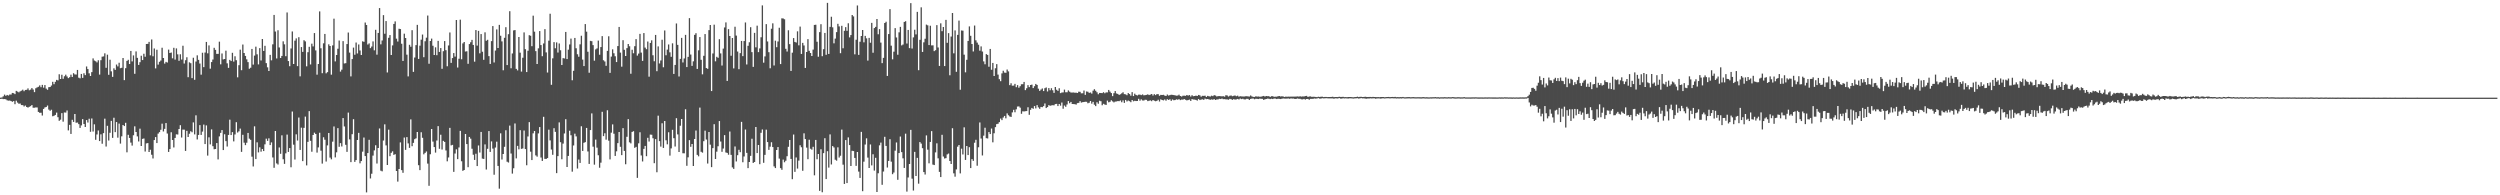 <?xml version="1.0" encoding="UTF-8"?>
<svg xmlns="http://www.w3.org/2000/svg" width="1920" height="150">
  <path d="M0 75.000h1v1.000H0zM1 74.836h1v1.000H1zM2 73.992h1v2.159H2zM3 72.661h1v3.443H3zM4 73.561h1v2.742H4zM5 72.898h1v4.147H5zM6 73.368h1v3.964H6zM7 72.604h1v4.623H7zM8 72.619h1v4.984H8zM9 71.365h1v6.825H9zM10 71.584h1v6.061H10zM11 72.281h1v7.737H11zM12 69.770h1v7.555H12zM13 70.375h1v8.400H13zM14 70.919h1v8.743H14zM15 70.141h1v9.374H15zM16 69.650h1v11.052H16zM17 68.842h1v11.905H17zM18 70.031h1v11.758H18zM19 69.088h1v11.955H19zM20 68.975h1v13.209H20zM21 67.867h1v14.769H21zM22 69.321h1v12.698H22zM23 68.821h1v12.738H23zM24 67.622h1v13.093H24zM25 68.778h1v13.978H25zM26 70.735h1v11.990H26zM27 67.777h1v14.707H27zM28 67.119h1v15.392H28zM29 66.675h1v19.306H29zM30 65.569h1v21.079H30zM31 66.991h1v19.598H31zM32 65.158h1v23.551H32zM33 67.349h1v16.329H33zM34 65.329h1v17.188H34zM35 68.041h1v14.122H35zM36 68.975h1v12.092H36zM37 66.961h1v17.211H37zM38 66.818h1v18.277H38zM39 65.679h1v18.577H39zM40 62.816h1v26.458H40zM41 64.648h1v24.281H41zM42 62.829h1v25.461H42zM43 61.321h1v25.156H43zM44 61.762h1v28.249H44zM45 57.045h1v35.708H45zM46 60.664h1v31.250H46zM47 57.387h1v29.517H47zM48 60.510h1v32.919H48zM49 58.584h1v27.810H49zM50 57.364h1v29.131H50zM51 58.733h1v26.112H51zM52 60.009h1v40.134H52zM53 59.306h1v36.613H53zM54 57.339h1v45.527H54zM55 59.098h1v32.895H55zM56 56.202h1v37.450H56zM57 57.129h1v30.417H57zM58 57.215h1v37.032H58zM59 53.712h1v40.387H59zM60 59.644h1v35.708H60zM61 60.150h1v38.084H61zM62 56.790h1v39.509H62zM63 59.802h1v31.685H63zM64 56.254h1v38.990H64zM65 57.686h1v39.863H65zM66 51.070h1v41.121H66zM67 53.055h1v41.035H67zM68 56.332h1v34.835H68zM69 58.383h1v42.861H69zM70 55.405h1v35.571H70zM71 44.862h1v56.153H71zM72 46.490h1v49.011H72zM73 47.032h1v60.357H73zM74 47.925h1v55.331H74zM75 46.287h1v53.894H75zM76 57.290h1v51.050H76zM77 46.210h1v56.937H77zM78 43.533h1v66.860H78zM79 43.301h1v58.929H79zM80 40.976h1v50.159H80zM81 52.060h1v60.458H81zM82 41.992h1v54.600H82zM83 57.454h1v50.462H83zM84 45.881h1v56.084H84zM85 54.792h1v38.011H85zM86 59.059h1v46.801H86zM87 52.486h1v37.929H87zM88 53.660h1v47.817H88zM89 49.575h1v44.172H89zM90 51.000h1v54.724H90zM91 48.202h1v46.744H91zM92 52.372h1v57.910H92zM93 52.090h1v52.609H93zM94 44.539h1v51.449H94zM95 61.539h1v35.272H95zM96 52.398h1v41.900H96zM97 46.819h1v70.162H97zM98 45.916h1v57.593H98zM99 49.128h1v56.796H99zM100 39.140h1v70.388H100zM101 47.178h1v64.648H101zM102 42.551h1v61.347H102zM103 56.688h1v40.313H103zM104 39.470h1v61.893H104zM105 44.454h1v60.310H105zM106 49.890h1v58.767H106zM107 47.761h1v51.072H107zM108 42.809h1v69.334H108zM109 46.150h1v60.478H109zM110 41.244h1v65.106H110zM111 43.554h1v72.803H111zM112 33.799h1v76.319H112zM113 33.691h1v76.168H113zM114 32.169h1v84.561H114zM115 42.480h1v72.529H115zM116 30.284h1v88.550H116zM117 43.236h1v78.478H117zM118 37.210h1v70.364H118zM119 52.518h1v52.760H119zM120 38.184h1v71.668H120zM121 49.595h1v53.007H121zM122 47.448h1v54.042H122zM123 46.501h1v53.169H123zM124 36.678h1v58.299H124zM125 44.568h1v56.386H125zM126 48.821h1v50.138H126zM127 47.524h1v46.975H127zM128 48.024h1v54.518H128zM129 38.096h1v78.592H129zM130 40.689h1v73.819H130zM131 40.345h1v61.213H131zM132 44.799h1v62.697H132zM133 36.687h1v76.572H133zM134 45.755h1v60.174H134zM135 37.145h1v66.037H135zM136 41.709h1v61.623H136zM137 46.672h1v52.402H137zM138 41.670h1v54.460H138zM139 45.729h1v59.872H139zM140 35.145h1v64.377H140zM141 48.815h1v50.770H141zM142 46.242h1v69.671H142zM143 43.991h1v56.506H143zM144 59.305h1v45.911H144zM145 47.880h1v54.828H145zM146 48.545h1v52.272H146zM147 60.030h1v41.563H147zM148 44.336h1v49.683H148zM149 61.305h1v41.901H149zM150 47.284h1v41.294H150zM151 42.520h1v64.567H151zM152 45.988h1v57.626H152zM153 48.787h1v47.299H153zM154 57.351h1v46.293H154zM155 40.507h1v60.573H155zM156 51.566h1v44.136H156zM157 40.351h1v70.314H157zM158 32.207h1v64.091H158zM159 40.964h1v78.552H159zM160 34.885h1v70.585H160zM161 52.748h1v58.150H161zM162 47.669h1v51.719H162zM163 45.723h1v66.537H163zM164 36.729h1v77.909H164zM165 38.292h1v76.165H165zM166 41.376h1v68.487H166zM167 41.362h1v81.077H167zM168 32.010h1v72.745H168zM169 49.423h1v52.606H169zM170 41.070h1v58.800H170zM171 45.593h1v69.665H171zM172 45.309h1v57.812H172zM173 38.938h1v69.442H173zM174 48.641h1v63.886H174zM175 52.132h1v51.475H175zM176 45.982h1v45.928H176zM177 46.878h1v56.845H177zM178 40.564h1v60.894H178zM179 47.313h1v61.291H179zM180 43.201h1v60.052H180zM181 46.208h1v47.626H181zM182 59.411h1v42.382H182zM183 50.080h1v50.763H183zM184 38.163h1v60.604H184zM185 53.897h1v62.747H185zM186 34.176h1v69.332H186zM187 40.714h1v68.854H187zM188 42.974h1v68.491H188zM189 45.546h1v64.083H189zM190 47.697h1v54.410H190zM191 52.772h1v53.708H191zM192 52.018h1v55.351H192zM193 37.566h1v82.767H193zM194 49.630h1v78.220H194zM195 42.681h1v54.358H195zM196 35.840h1v86.301H196zM197 41.747h1v67.553H197zM198 49.452h1v67.594H198zM199 36.944h1v76.218H199zM200 46.438h1v70.065H200zM201 29.948h1v84.498H201zM202 39.113h1v76.926H202zM203 35.151h1v75.700H203zM204 48.462h1v58.031H204zM205 51.726h1v56.450H205zM206 54.524h1v51.690H206zM207 42.159h1v69.254H207zM208 46.341h1v62.997H208zM209 34.055h1v86.854H209zM210 11.470h1v117.413H210zM211 24.214h1v76.386H211zM212 44.892h1v80.618H212zM213 23.243h1v103.096H213zM214 36.474h1v76.764H214zM215 44.525h1v73.586H215zM216 42.974h1v60.957H216zM217 31.736h1v90.566H217zM218 34.072h1v91.785H218zM219 43.146h1v74.607H219zM220 9.593h1v93.784H220zM221 46.886h1v69.820H221zM222 50.857h1v62.878H222zM223 37.223h1v91.225H223zM224 24.160h1v61.524H224zM225 49.176h1v61.931H225zM226 31.233h1v91.306H226zM227 29.509h1v73.672H227zM228 50.787h1v57.162H228zM229 28.570h1v61.702H229zM230 58.611h1v56.562H230zM231 36.168h1v61.892H231zM232 39.835h1v83.913H232zM233 30.888h1v67.308H233zM234 31.781h1v57.790H234zM235 50.953h1v76.072H235zM236 40.112h1v68.834H236zM237 35.927h1v49.444H237zM238 49.487h1v58.624H238zM239 33.516h1v83.025H239zM240 35.652h1v68.035H240zM241 25.389h1v76.496H241zM242 38.705h1v64.222H242zM243 57.342h1v59.880H243zM244 49.146h1v64.079H244zM245 8.730h1v93.192H245zM246 37.076h1v78.635H246zM247 56.238h1v69.404H247zM248 33.288h1v72.137H248zM249 26.044h1v81.265H249zM250 56.337h1v67.718H250zM251 55.391h1v56.282H251zM252 34.032h1v68.135H252zM253 35.303h1v85.715H253zM254 57.332h1v65.054H254zM255 34.864h1v73.942H255zM256 14.361h1v82.743H256zM257 47.143h1v73.754H257zM258 42.216h1v74.756H258zM259 37.428h1v60.969H259zM260 31.144h1v81.602H260zM261 54.988h1v54.934H261zM262 53.508h1v58.993H262zM263 31.567h1v59.105H263zM264 48.755h1v48.381H264zM265 48.530h1v62.675H265zM266 33.843h1v82.807H266zM267 24.980h1v61.497H267zM268 40.377h1v66.679H268zM269 58.658h1v65.868H269zM270 45.349h1v57.732H270zM271 36.537h1v54.988H271zM272 42.038h1v82.292H272zM273 32.660h1v90.290H273zM274 41.053h1v66.444H274zM275 34.166h1v67.879H275zM276 38.767h1v86.683H276zM277 42.233h1v81.460H277zM278 31.742h1v84.722H278zM279 32.101h1v73.543H279zM280 17.319h1v102.547H280zM281 19.175h1v128.570H281zM282 34.198h1v83.376H282zM283 33.314h1v74.060H283zM284 36.947h1v100.099H284zM285 35.762h1v97.668H285zM286 31.788h1v87.696H286zM287 38.641h1v76.848H287zM288 22.882h1v88.668H288zM289 42.003h1v83.610H289zM290 25.277h1v88.365H290zM291 6.207h1v92.472H291zM292 34.059h1v96.996H292zM293 31.092h1v100.505H293zM294 11.631h1v96.277H294zM295 25.883h1v69.599H295zM296 16.199h1v95.443H296zM297 55.634h1v71.105H297zM298 29.012h1v70.571H298zM299 26.913h1v93.043H299zM300 42.250h1v75.090H300zM301 34.891h1v81.324H301zM302 18.395h1v100.567H302zM303 16.452h1v101.996H303zM304 29.682h1v101.661H304zM305 31.876h1v107.587H305zM306 22.072h1v107.744H306zM307 22.317h1v87.061H307zM308 33.588h1v97.090H308zM309 46.819h1v85.901H309zM310 25.852h1v79.796H310zM311 29.166h1v85.928H311zM312 41.968h1v63.331H312zM313 58.676h1v51.435H313zM314 34.417h1v79.123H314zM315 35.867h1v55.842H315zM316 23.188h1v89.101H316zM317 55.200h1v54.547H317zM318 44.171h1v62.718H318zM319 34.648h1v71.593H319zM320 19.077h1v82.291H320zM321 45.275h1v81.611H321zM322 35.072h1v95.604H322zM323 30.452h1v71.138H323zM324 26.531h1v79.324H324zM325 43.930h1v74.576H325zM326 31.672h1v85.730H326zM327 28.925h1v87.421H327zM328 11.954h1v113.670H328zM329 48.945h1v93.763H329zM330 31.492h1v87.005H330zM331 29.624h1v69.467H331zM332 35.127h1v73.637H332zM333 42.237h1v70.711H333zM334 36.342h1v80.861H334zM335 42.417h1v65.517H335zM336 31.382h1v65.506H336zM337 39.889h1v74.394H337zM338 36.891h1v66.587H338zM339 52.859h1v61.975H339zM340 39.320h1v68.859H340zM341 31.555h1v77.425H341zM342 38.538h1v76.994H342zM343 50.883h1v73.009H343zM344 34.942h1v86.010H344zM345 24.932h1v73.294H345zM346 48.268h1v63.406H346zM347 44.596h1v66.656H347zM348 40.771h1v91.238H348zM349 43.484h1v74.428H349zM350 15.357h1v99.348H350zM351 51.854h1v70.372H351zM352 45.108h1v68.136H352zM353 15.088h1v85.443H353zM354 45.505h1v78.342H354zM355 33.322h1v97.928H355zM356 32.267h1v98.274H356zM357 39.558h1v63.342H357zM358 39.386h1v71.237H358zM359 48.986h1v79.426H359zM360 33.828h1v71.329H360zM361 32.455h1v74.021H361zM362 30.624h1v83.620H362zM363 34.526h1v84.331H363zM364 47.368h1v75.471H364zM365 23.096h1v94.970H365zM366 35.039h1v92.483H366zM367 23.713h1v87.985H367zM368 40.941h1v76.194H368zM369 26.156h1v75.172H369zM370 39.707h1v82.093H370zM371 45.918h1v76.165H371zM372 24.841h1v86.039H372zM373 31.309h1v98.919H373zM374 30.562h1v83.738H374zM375 43.105h1v57.558H375zM376 49.103h1v67.571H376zM377 31.590h1v76.997H377zM378 20.009h1v94.119H378zM379 47.955h1v86.247H379zM380 38.814h1v74.498H380zM381 22.553h1v86.250H381zM382 36.876h1v90.575H382zM383 19.075h1v125.818H383zM384 27.420h1v74.985H384zM385 31.783h1v90.746H385zM386 53.963h1v64.288H386zM387 29.054h1v83.713H387zM388 20.881h1v79.156H388zM389 49.973h1v74.254H389zM390 26.279h1v98.556H390zM391 8.585h1v87.867H391zM392 52.448h1v65.484H392zM393 41.045h1v92.267H393zM394 23.343h1v105.862H394zM395 23.088h1v71.732H395zM396 52.893h1v68.765H396zM397 54.081h1v57.935H397zM398 28.394h1v86.307H398zM399 40.436h1v59.577H399zM400 54.984h1v59.336H400zM401 44.322h1v69.685H401zM402 24.880h1v75.353H402zM403 37.775h1v76.699H403zM404 55.325h1v71.582H404zM405 38.956h1v65.855H405zM406 27.046h1v66.767H406zM407 27.460h1v89.046H407zM408 35.478h1v87.429H408zM409 12.054h1v90.350H409zM410 24.324h1v76.264H410zM411 39.248h1v80.108H411zM412 49.139h1v71.188H412zM413 37.128h1v65.340H413zM414 23.839h1v73.745H414zM415 34.602h1v86.387H415zM416 43.162h1v80.425H416zM417 33.364h1v56.325H417zM418 22.366h1v99.628H418zM419 40.234h1v81.838H419zM420 55.689h1v65.715H420zM421 31.213h1v68.360H421zM422 10.556h1v97.292H422zM423 65.130h1v49.697H423zM424 44.822h1v74.084H424zM425 32.335h1v66.106H425zM426 37.064h1v64.199H426zM427 32.582h1v100.375H427zM428 40.326h1v79.569H428zM429 33.397h1v60.589H429zM430 38.588h1v70.597H430zM431 49.902h1v72.413H431zM432 44.653h1v65.633H432zM433 44.895h1v57.596H433zM434 24.505h1v67.018H434zM435 45.361h1v82.914H435zM436 38.124h1v81.637H436zM437 34.126h1v66.298H437zM438 29.643h1v74.252H438zM439 61.621h1v70.202H439zM440 54.375h1v57.330H440zM441 29.117h1v73.536H441zM442 37.072h1v67.697H442zM443 41.700h1v87.725H443zM444 43.583h1v78.962H444zM445 34.069h1v91.070H445zM446 27.462h1v69.525H446zM447 45.780h1v70.123H447zM448 50.717h1v58.978H448zM449 18.498h1v90.652H449zM450 24.321h1v73.944H450zM451 39.757h1v76.551H451zM452 55.869h1v70.018H452zM453 31.373h1v68.511H453zM454 31.628h1v55.467H454zM455 34.684h1v77.963H455zM456 46.595h1v79.844H456zM457 37.944h1v69.267H457zM458 37.176h1v76.253H458zM459 31.196h1v88.060H459zM460 42.048h1v86.791H460zM461 36.169h1v88.759H461zM462 27.736h1v58.111H462zM463 46.301h1v58.230H463zM464 47.227h1v55.132H464zM465 50.535h1v56.707H465zM466 39.069h1v45.611H466zM467 27.864h1v80.185H467zM468 55.959h1v66.469H468zM469 43.484h1v58.409H469zM470 37.876h1v57.675H470zM471 40.916h1v61.788H471zM472 43.195h1v76.579H472zM473 47.680h1v68.567H473zM474 35.396h1v74.540H474zM475 20.707h1v80.666H475zM476 40.410h1v72.324H476zM477 51.176h1v67.979H477zM478 30.865h1v67.561H478zM479 38.259h1v77.636H479zM480 42.985h1v83.150H480zM481 36.970h1v68.105H481zM482 33.811h1v57.676H482zM483 35.554h1v73.768H483zM484 56.627h1v53.503H484zM485 38.206h1v63.101H485zM486 40.915h1v59.854H486zM487 35.489h1v78.047H487zM488 30.078h1v82.711H488zM489 42.711h1v93.888H489zM490 41.169h1v68.899H490zM491 25.996h1v75.590H491zM492 40.392h1v79.027H492zM493 46.759h1v77.246H493zM494 25.406h1v88.933H494zM495 36.542h1v75.553H495zM496 37.797h1v82.172H496zM497 31.881h1v73.975H497zM498 58.892h1v49.818H498zM499 32.964h1v70.406H499zM500 30.971h1v72.489H500zM501 42.455h1v63.740H501zM502 47.030h1v78.324H502zM503 26.809h1v80.068H503zM504 54.656h1v77.643H504zM505 35.620h1v53.233H505zM506 48.746h1v59.668H506zM507 46.443h1v66.161H507zM508 30.505h1v64.140H508zM509 51.641h1v61.960H509zM510 23.420h1v69.506H510zM511 42.438h1v65.331H511zM512 38.102h1v72.738H512zM513 34.139h1v67.439H513zM514 40.185h1v79.318H514zM515 43.604h1v70.381H515zM516 33.266h1v66.419H516zM517 56.760h1v49.402H517zM518 49.866h1v62.675H518zM519 18.005h1v72.778H519zM520 34.452h1v68.743H520zM521 58.725h1v58.035H521zM522 45.185h1v51.391H522zM523 29.079h1v62.298H523zM524 47.989h1v69.738H524zM525 44.898h1v72.845H525zM526 26.785h1v57.132H526zM527 51.512h1v75.831H527zM528 43.675h1v77.134H528zM529 13.933h1v93.679H529zM530 41.861h1v70.870H530zM531 50.576h1v60.005H531zM532 47.117h1v80.351H532zM533 26.761h1v79.968H533zM534 25.496h1v74.732H534zM535 52.958h1v65.959H535zM536 38.643h1v81.417H536zM537 28.473h1v54.150H537zM538 45.904h1v70.693H538zM539 57.108h1v60.158H539zM540 42.841h1v65.587H540zM541 26.166h1v74.207H541zM542 52.288h1v54.861H542zM543 52.826h1v72.792H543zM544 23.142h1v78.241H544zM545 19.199h1v91.916H545zM546 69.959h1v58.416H546zM547 41.045h1v72.702H547zM548 18.967h1v76.442H548zM549 47.083h1v75.021H549zM550 43.612h1v72.870H550zM551 44.412h1v67.942H551zM552 30.084h1v62.920H552zM553 41.006h1v67.674H553zM554 50.341h1v66.229H554zM555 37.346h1v76.721H555zM556 21.095h1v82.683H556zM557 17.216h1v99.855H557zM558 62.179h1v55.261H558zM559 22.365h1v96.453H559zM560 27.626h1v73.400H560zM561 42.781h1v76.137H561zM562 29.199h1v99.386H562zM563 52.514h1v77.177H563zM564 20.509h1v91.992H564zM565 27.362h1v96.640H565zM566 39.588h1v79.594H566zM567 53.145h1v61.908H567zM568 40.809h1v76.090H568zM569 31.430h1v62.184H569zM570 43.128h1v81.470H570zM571 31.550h1v88.624H571zM572 17.252h1v82.230H572zM573 49.491h1v67.906H573zM574 35.179h1v93.959H574zM575 32.484h1v91.925H575zM576 20.907h1v98.777H576zM577 40.054h1v66.504H577zM578 51.343h1v73.798H578zM579 25.260h1v99.140H579zM580 36.340h1v61.186H580zM581 19.693h1v97.872H581zM582 40.039h1v71.308H582zM583 37.166h1v88.936H583zM584 28.621h1v73.378H584zM585 4.169h1v95.250H585zM586 48.127h1v76.886H586zM587 43.312h1v75.628H587zM588 18.522h1v81.049H588zM589 31.832h1v77.267H589zM590 40.075h1v75.035H590zM591 52.409h1v60.246H591zM592 22.049h1v87.224H592zM593 17.900h1v95.047H593zM594 50.300h1v77.503H594zM595 31.228h1v97.837H595zM596 36.260h1v78.922H596zM597 31.829h1v81.114H597zM598 21.309h1v100.510H598zM599 49.185h1v79.941H599zM600 14.058h1v116.333H600zM601 14.201h1v108.361H601zM602 14.777h1v109.865H602zM603 37.481h1v85.971H603zM604 39.568h1v80.419H604zM605 23.236h1v89.509H605zM606 33.908h1v73.621H606zM607 54.453h1v67.596H607zM608 40.429h1v97.187H608zM609 29.218h1v74.103H609zM610 32.221h1v99.759H610zM611 32.678h1v88.263H611zM612 24.074h1v105.412H612zM613 34.798h1v88.568H613zM614 20.423h1v91.163H614zM615 41.433h1v71.688H615zM616 32.933h1v98.260H616zM617 34.907h1v67.514H617zM618 52.184h1v54.628H618zM619 39.939h1v73.416H619zM620 30.033h1v92.219H620zM621 39.028h1v68.295H621zM622 40.701h1v73.511H622zM623 43.003h1v71.934H623zM624 38.096h1v74.671H624zM625 19.162h1v115.472H625zM626 18.998h1v88.455H626zM627 32.033h1v90.303H627zM628 43.577h1v74.680H628zM629 24.702h1v121.871H629zM630 18.578h1v96.064H630zM631 43.180h1v104.496H631zM632 37.791h1v79.838H632zM633 25.311h1v80.819H633zM634 42.111h1v95.402H634zM635 2.207h1v113.902H635zM636 41.442h1v87.290H636zM637 20.621h1v82.578H637zM638 12.868h1v113.436H638zM639 20.984h1v91.195H639zM640 33.271h1v79.959H640zM641 29.648h1v93.028H641zM642 24.703h1v98.667H642zM643 18.295h1v94.841H643zM644 20.268h1v100.715H644zM645 40.855h1v78.741H645zM646 19.823h1v79.700H646zM647 37.052h1v89.433H647zM648 23.660h1v117.592H648zM649 20.821h1v86.765H649zM650 23.632h1v116.988H650zM651 17.889h1v87.629H651zM652 28.723h1v82.682H652zM653 26.922h1v100.544H653zM654 11.528h1v104.277H654zM655 12.592h1v103.405H655zM656 41.736h1v79.572H656zM657 30.534h1v96.866H657zM658 4.176h1v112.539H658zM659 42.154h1v89.650H659zM660 32.042h1v104.613H660zM661 27.655h1v73.598H661zM662 23.048h1v123.788H662zM663 32.510h1v91.664H663zM664 27.549h1v83.430H664zM665 29.427h1v76.827H665zM666 46.527h1v74.525H666zM667 29.057h1v99.980H667zM668 32.835h1v78.101H668zM669 17.550h1v109.455H669zM670 40.478h1v78.017H670zM671 21.551h1v109.445H671zM672 20.649h1v100.558H672zM673 14.569h1v132.866H673zM674 26.292h1v106.780H674zM675 22.394h1v89.227H675zM676 32.722h1v76.813H676zM677 48.469h1v93.458H677zM678 44.432h1v87.312H678zM679 17.648h1v87.393H679zM680 16.703h1v95.352H680zM681 58.314h1v70.375H681zM682 26.169h1v97.415H682zM683 7.039h1v99.864H683zM684 35.053h1v89.122H684zM685 45.575h1v88.216H685zM686 39.657h1v92.871H686zM687 21.605h1v94.125H687zM688 28.750h1v80.674H688zM689 42.059h1v96.040H689zM690 24.856h1v92.683H690zM691 20.636h1v84.238H691zM692 34.855h1v81.989H692zM693 34.224h1v87.354H693zM694 16.839h1v112.138H694zM695 16.290h1v86.381H695zM696 33.433h1v113.730H696zM697 22.979h1v113.306H697zM698 36.948h1v88.981H698zM699 2.423h1v97.304H699zM700 37.258h1v99.976H700zM701 28.727h1v117.626H701zM702 22.817h1v93.822H702zM703 26.431h1v108.745H703zM704 9.124h1v112.102H704zM705 53.920h1v87.151H705zM706 30.545h1v78.541H706zM707 5.647h1v104.651H707zM708 39.869h1v73.962H708zM709 32.534h1v99.628H709zM710 29.769h1v104.297H710zM711 18.893h1v85.070H711zM712 19.476h1v95.478H712zM713 34.592h1v90.857H713zM714 19.745h1v89.284H714zM715 34.853h1v65.839H715zM716 34.809h1v91.594H716zM717 39.286h1v87.462H717zM718 38.559h1v78.495H718zM719 19.309h1v90.783H719zM720 36.434h1v85.170H720zM721 50.617h1v81.356H721zM722 17.924h1v118.057H722zM723 23.953h1v79.579H723zM724 20.712h1v99.500H724zM725 50.759h1v71.004H725zM726 15.281h1v106.174H726zM727 32.881h1v85.685H727zM728 25.467h1v92.445H728zM729 57.794h1v65.876H729zM730 28.080h1v97.879H730zM731 9.977h1v88.505H731zM732 40.957h1v92.184H732zM733 23.355h1v112.320H733zM734 55.150h1v74.968H734zM735 26.793h1v85.829H735zM736 15.841h1v95.526H736zM737 68.927h1v64.225H737zM738 23.416h1v90.777H738zM739 23.556h1v95.073H739zM740 42.001h1v55.775H740zM741 55.557h1v67.292H741zM742 45.938h1v66.198H742zM743 31.417h1v87.674H743zM744 20.282h1v92.750H744zM745 27.475h1v101.593H745zM746 33.785h1v88.416H746zM747 39.509h1v84.020H747zM748 19.622h1v89.977H748zM749 30.997h1v76.378H749zM750 32.724h1v94.575H750zM751 34.336h1v78.773H751zM752 38.896h1v55.153H752zM753 35.619h1v70.760H753zM754 39.586h1v79.807H754zM755 47.162h1v57.052H755zM756 49.348h1v48.760H756zM757 41.588h1v64.539H757zM758 42.192h1v64.132H758zM759 51.253h1v50.185H759zM760 37.599h1v65.385H760zM761 53.569h1v45.126H761zM762 48.316h1v60.999H762zM763 58.392h1v43.943H763zM764 52.417h1v45.209H764zM765 49.235h1v46.085H765zM766 57.292h1v37.752H766zM767 60.800h1v33.004H767zM768 62.341h1v28.676H768zM769 56.352h1v35.932H769zM770 54.339h1v35.917H770zM771 55.775h1v33.279H771zM772 55.889h1v34.983H772zM773 53.419h1v33.668H773zM774 54.818h1v33.686H774zM775 65.387h1v24.051H775zM776 63.964h1v25.851H776zM777 65.812h1v20.527H777zM778 65.717h1v18.591H778zM779 64.434h1v21.767H779zM780 66.975h1v16.984H780zM781 65.394h1v16.424H781zM782 67.390h1v14.344H782zM783 66.178h1v16.522H783zM784 64.718h1v22.683H784zM785 64.641h1v20.850H785zM786 62.920h1v22.711H786zM787 69.214h1v16.207H787zM788 67.808h1v17.491H788zM789 65.375h1v17.009H789zM790 66.938h1v21.237H790zM791 65.295h1v19.013H791zM792 64.957h1v17.917H792zM793 67.621h1v15.949H793zM794 66.211h1v15.232H794zM795 64.466h1v18.778H795zM796 65.217h1v15.514H796zM797 68.116h1v14.348H797zM798 69.800h1v13.777H798zM799 68.747h1v13.362H799zM800 67.932h1v14.375H800zM801 69.964h1v11.524H801zM802 67.735h1v11.714H802zM803 67.151h1v15.841H803zM804 70.268h1v11.957H804zM805 67.650h1v13.077H805zM806 69.346h1v11.899H806zM807 67.744h1v13.195H807zM808 69.344h1v11.449H808zM809 71.330h1v9.589H809zM810 66.791h1v13.107H810zM811 68.931h1v10.837H811zM812 69.771h1v11.665H812zM813 67.790h1v12.068H813zM814 71.501h1v9.634H814zM815 71.047h1v7.677H815zM816 70.983h1v12.518H816zM817 68.796h1v12.275H817zM818 70.848h1v11.157H818zM819 70.847h1v9.361H819zM820 69.436h1v8.159H820zM821 70.376h1v8.944H821zM822 71.043h1v7.240H822zM823 71.088h1v8.809H823zM824 71.011h1v8.915H824zM825 71.240h1v8.791H825zM826 71.179h1v9.172H826zM827 71.416h1v7.789H827zM828 70.378h1v8.613H828zM829 70.499h1v7.191H829zM830 71.702h1v7.080H830zM831 71.603h1v6.908H831zM832 69.544h1v8.800H832zM833 72.870h1v5.282H833zM834 70.259h1v7.942H834zM835 70.435h1v8.899H835zM836 71.303h1v7.610H836zM837 71.020h1v6.558H837zM838 71.895h1v7.707H838zM839 69.656h1v8.574H839zM840 68.520h1v11.930H840zM841 69.662h1v11.854H841zM842 70.835h1v7.695H842zM843 72.408h1v7.258H843zM844 71.395h1v5.955H844zM845 71.425h1v6.361H845zM846 71.503h1v9.327H846zM847 70.784h1v8.929H847zM848 71.637h1v8.668H848zM849 70.981h1v9.633H849zM850 70.986h1v6.274H850zM851 69.044h1v9.533H851zM852 70.368h1v7.832H852zM853 71.489h1v5.498H853zM854 73.829h1v4.049H854zM855 71.560h1v7.096H855zM856 69.921h1v8.086H856zM857 71.793h1v6.109H857zM858 72.117h1v5.527H858zM859 72.914h1v4.828H859zM860 72.399h1v4.753H860zM861 71.696h1v6.845H861zM862 70.881h1v6.221H862zM863 72.287h1v6.739H863zM864 72.469h1v4.290H864zM865 73.117h1v4.816H865zM866 71.465h1v5.768H866zM867 72.236h1v5.501H867zM868 73.464h1v5.034H868zM869 70.750h1v6.053H869zM870 73.768h1v4.044H870zM871 71.933h1v5.465H871zM872 72.932h1v4.678H872zM873 73.321h1v4.246H873zM874 72.697h1v3.175H874zM875 72.638h1v4.740H875zM876 73.057h1v3.252H876zM877 72.487h1v4.681H877zM878 73.223h1v3.969H878zM879 73.053h1v3.565H879zM880 72.863h1v3.858H880zM881 72.424h1v5.270H881zM882 72.993h1v4.357H882zM883 72.658h1v4.435H883zM884 72.201h1v5.511H884zM885 73.366h1v3.435H885zM886 72.272h1v5.092H886zM887 73.045h1v4.738H887zM888 72.287h1v5.191H888zM889 72.356h1v4.217H889zM890 73.574h1v4.409H890zM891 72.858h1v3.420H891zM892 72.965h1v3.828H892zM893 72.799h1v4.331H893zM894 73.373h1v3.007H894zM895 73.728h1v3.564H895zM896 72.608h1v3.572H896zM897 73.363h1v3.374H897zM898 73.070h1v3.166H898zM899 72.775h1v4.699H899zM900 72.867h1v3.506H900zM901 73.016h1v4.011H901zM902 73.236h1v3.610H902zM903 73.458h1v2.854H903zM904 73.346h1v3.250H904zM905 72.681h1v3.467H905zM906 73.712h1v3.201H906zM907 74.160h1v2.345H907zM908 73.509h1v3.011H908zM909 73.494h1v2.578H909zM910 73.646h1v2.996H910zM911 72.942h1v4.150H911zM912 73.437h1v3.420H912zM913 73.027h1v3.460H913zM914 74.139h1v3.385H914zM915 73.133h1v2.937H915zM916 73.856h1v2.609H916zM917 73.718h1v2.751H917zM918 73.442h1v3.320H918zM919 73.713h1v3.525H919zM920 72.928h1v3.086H920zM921 73.237h1v3.601H921zM922 74.263h1v2.209H922zM923 73.551h1v2.753H923zM924 73.636h1v3.071H924zM925 73.495h1v2.249H925zM926 74.461h1v1.717H926zM927 73.627h1v2.397H927zM928 73.957h1v2.371H928zM929 74.122h1v2.534H929zM930 73.477h1v2.849H930zM931 73.849h1v2.766H931zM932 73.052h1v3.056H932zM933 73.365h1v3.416H933zM934 74.083h1v2.325H934zM935 73.840h1v2.477H935zM936 73.789h1v2.113H936zM937 73.888h1v2.187H937zM938 73.975h1v1.696H938zM939 73.880h1v2.310H939zM940 74.226h1v1.892H940zM941 73.127h1v3.232H941zM942 73.338h1v2.992H942zM943 74.158h1v2.455H943zM944 73.534h1v2.385H944zM945 73.308h1v2.893H945zM946 73.859h1v2.854H946zM947 73.561h1v2.576H947zM948 73.316h1v3.197H948zM949 73.862h1v2.496H949zM950 73.492h1v2.498H950zM951 74.258h1v2.130H951zM952 73.890h1v1.762H952zM953 74.050h1v2.097H953zM954 74.064h1v1.747H954zM955 74.127h1v2.186H955zM956 73.956h1v2.375H956zM957 73.877h1v2.012H957zM958 74.024h1v1.896H958zM959 74.112h1v2.637H959zM960 73.300h1v2.670H960zM961 74.049h1v1.687H961zM962 74.372h1v1.299H962zM963 74.445h1v1.780H963zM964 73.918h1v1.931H964zM965 74.179h1v1.752H965zM966 74.073h1v2.013H966zM967 74.268h1v1.442H967zM968 74.232h1v1.643H968zM969 73.907h1v2.022H969zM970 73.671h1v3.013H970zM971 74.119h1v2.192H971zM972 73.741h1v2.299H972zM973 73.891h1v1.828H973zM974 73.811h1v1.993H974zM975 74.470h1v1.651H975zM976 73.897h1v1.952H976zM977 73.903h1v2.203H977zM978 74.337h1v1.339H978zM979 74.238h1v1.483H979zM980 74.216h1v1.884H980zM981 73.948h1v1.855H981zM982 73.750h1v2.196H982zM983 74.082h1v2.003H983zM984 73.943h1v1.907H984zM985 74.100h1v1.519H985zM986 74.427h1v1.287H986zM987 74.189h1v1.596H987zM988 74.282h1v1.427H988zM989 74.190h1v1.450H989zM990 74.227h1v1.627H990zM991 74.215h1v1.373H991zM992 74.199h1v1.546H992zM993 74.196h1v1.464H993zM994 74.197h1v1.860H994zM995 74.162h1v1.790H995zM996 74.052h1v1.563H996zM997 74.195h1v1.659H997zM998 73.946h1v1.928H998zM999 74.204h1v2.075H999zM1000 74.050h1v2.298H1000zM1001 74.061h1v1.905H1001zM1002 73.795h1v2.683H1002zM1003 73.647h1v2.378H1003zM1004 74.462h1v1.536H1004zM1005 74.089h1v2.515H1005zM1006 74.049h1v1.890H1006zM1007 74.380h1v1.539H1007zM1008 74.307h1v1.553H1008zM1009 74.356h1v1.271H1009zM1010 74.424h1v1.365H1010zM1011 74.617h1v1.000H1011zM1012 74.267h1v1.119H1012zM1013 74.447h1v1.265H1013zM1014 74.297h1v1.412H1014zM1015 74.263h1v1.135H1015zM1016 74.551h1v1.000H1016zM1017 74.444h1v1.065H1017zM1018 74.432h1v1.000H1018zM1019 74.526h1v1.000H1019zM1020 74.493h1v1.093H1020zM1021 74.495h1v1.074H1021zM1022 74.466h1v1.129H1022zM1023 74.270h1v1.281H1023zM1024 74.623h1v1.217H1024zM1025 74.476h1v1.057H1025zM1026 74.516h1v1.045H1026zM1027 74.534h1v1.136H1027zM1028 74.278h1v1.000H1028zM1029 74.464h1v1.261H1029zM1030 74.446h1v1.261H1030zM1031 74.336h1v1.129H1031zM1032 74.616h1v1.000H1032zM1033 74.534h1v1.000H1033zM1034 74.626h1v1.000H1034zM1035 74.511h1v1.150H1035zM1036 74.487h1v1.044H1036zM1037 74.513h1v1.000H1037zM1038 74.627h1v1.000H1038zM1039 74.711h1v1.000H1039zM1040 74.547h1v1.000H1040zM1041 74.515h1v1.000H1041zM1042 74.228h1v1.169H1042zM1043 74.554h1v1.173H1043zM1044 74.334h1v1.183H1044zM1045 74.368h1v1.000H1045zM1046 74.490h1v1.074H1046zM1047 74.450h1v1.094H1047zM1048 74.290h1v1.459H1048zM1049 74.434h1v1.409H1049zM1050 74.511h1v1.123H1050zM1051 74.458h1v1.241H1051zM1052 74.422h1v1.109H1052zM1053 74.542h1v1.061H1053zM1054 74.381h1v1.162H1054zM1055 74.499h1v1.001H1055zM1056 74.572h1v1.256H1056zM1057 74.623h1v1.000H1057zM1058 74.572h1v1.000H1058zM1059 74.643h1v1.000H1059zM1060 74.504h1v1.283H1060zM1061 74.506h1v1.000H1061zM1062 74.481h1v1.022H1062zM1063 74.683h1v1.000H1063zM1064 74.544h1v1.000H1064zM1065 74.485h1v1.000H1065zM1066 74.434h1v1.054H1066zM1067 74.598h1v1.000H1067zM1068 74.491h1v1.000H1068zM1069 74.433h1v1.032H1069zM1070 74.566h1v1.000H1070zM1071 74.396h1v1.132H1071zM1072 74.666h1v1.000H1072zM1073 74.548h1v1.000H1073zM1074 74.666h1v1.000H1074zM1075 74.559h1v1.000H1075zM1076 74.607h1v1.068H1076zM1077 74.435h1v1.000H1077zM1078 74.679h1v1.000H1078zM1079 74.691h1v1.000H1079zM1080 74.622h1v1.000H1080zM1081 74.561h1v1.000H1081zM1082 74.558h1v1.000H1082zM1083 74.678h1v1.000H1083zM1084 74.590h1v1.000H1084zM1085 74.554h1v1.000H1085zM1086 74.637h1v1.000H1086zM1087 74.683h1v1.000H1087zM1088 74.638h1v1.000H1088zM1089 74.637h1v1.000H1089zM1090 74.651h1v1.000H1090zM1091 74.704h1v1.000H1091zM1092 74.614h1v1.000H1092zM1093 74.546h1v1.000H1093zM1094 74.742h1v1.000H1094zM1095 74.653h1v1.000H1095zM1096 74.709h1v1.000H1096zM1097 74.802h1v1.000H1097zM1098 74.686h1v1.000H1098zM1099 74.721h1v1.000H1099zM1100 74.624h1v1.000H1100zM1101 74.629h1v1.000H1101zM1102 74.566h1v1.000H1102zM1103 74.748h1v1.000H1103zM1104 74.615h1v1.000H1104zM1105 74.810h1v1.000H1105zM1106 74.695h1v1.000H1106zM1107 74.689h1v1.000H1107zM1108 74.725h1v1.000H1108zM1109 74.602h1v1.000H1109zM1110 74.685h1v1.000H1110zM1111 74.738h1v1.000H1111zM1112 74.605h1v1.000H1112zM1113 74.693h1v1.000H1113zM1114 74.710h1v1.000H1114zM1115 74.539h1v1.000H1115zM1116 74.605h1v1.000H1116zM1117 74.776h1v1.000H1117zM1118 74.744h1v1.000H1118zM1119 74.671h1v1.000H1119zM1120 74.628h1v1.000H1120zM1121 74.753h1v1.000H1121zM1122 74.741h1v1.000H1122zM1123 74.730h1v1.000H1123zM1124 74.561h1v1.000H1124zM1125 74.802h1v1.000H1125zM1126 74.783h1v1.000H1126zM1127 74.780h1v1.000H1127zM1128 74.783h1v1.000H1128zM1129 74.817h1v1.000H1129zM1130 74.755h1v1.000H1130zM1131 74.742h1v1.000H1131zM1132 74.768h1v1.000H1132zM1133 74.681h1v1.000H1133zM1134 74.782h1v1.000H1134zM1135 74.817h1v1.000H1135zM1136 74.812h1v1.000H1136zM1137 74.781h1v1.000H1137zM1138 74.815h1v1.000H1138zM1139 74.842h1v1.000H1139zM1140 74.759h1v1.000H1140zM1141 74.790h1v1.000H1141zM1142 74.808h1v1.000H1142zM1143 74.744h1v1.000H1143zM1144 74.778h1v1.000H1144zM1145 74.785h1v1.000H1145zM1146 74.821h1v1.000H1146zM1147 74.805h1v1.000H1147zM1148 74.817h1v1.000H1148zM1149 74.843h1v1.000H1149zM1150 74.833h1v1.000H1150zM1151 74.741h1v1.000H1151zM1152 74.826h1v1.000H1152zM1153 74.760h1v1.000H1153zM1154 74.844h1v1.000H1154zM1155 74.677h1v1.000H1155zM1156 74.771h1v1.000H1156zM1157 74.739h1v1.000H1157zM1158 74.840h1v1.000H1158zM1159 74.787h1v1.000H1159zM1160 74.808h1v1.000H1160zM1161 74.872h1v1.000H1161zM1162 74.798h1v1.000H1162zM1163 74.886h1v1.000H1163zM1164 74.795h1v1.000H1164zM1165 74.835h1v1.000H1165zM1166 74.863h1v1.000H1166zM1167 74.760h1v1.000H1167zM1168 74.800h1v1.000H1168zM1169 74.769h1v1.000H1169zM1170 74.811h1v1.000H1170zM1171 74.750h1v1.000H1171zM1172 74.702h1v1.000H1172zM1173 73.853h1v1.340H1173zM1174 72.685h1v6.034H1174zM1175 70.589h1v11.105H1175zM1176 67.552h1v12.877H1176zM1177 67.365h1v13.709H1177zM1178 68.259h1v12.784H1178zM1179 69.690h1v11.018H1179zM1180 65.783h1v16.173H1180zM1181 63.544h1v22.992H1181zM1182 58.631h1v24.946H1182zM1183 61.532h1v27.829H1183zM1184 64.914h1v22.426H1184zM1185 59.867h1v33.305H1185zM1186 67.111h1v14.373H1186zM1187 64.076h1v22.916H1187zM1188 65.596h1v25.314H1188zM1189 59.567h1v29.748H1189zM1190 61.641h1v22.383H1190zM1191 61.786h1v25.520H1191zM1192 63.705h1v26.476H1192zM1193 60.905h1v33.299H1193zM1194 59.751h1v25.134H1194zM1195 62.144h1v22.140H1195zM1196 60.030h1v27.860H1196zM1197 62.309h1v20.525H1197zM1198 59.603h1v34.155H1198zM1199 62.005h1v21.496H1199zM1200 62.290h1v27.308H1200zM1201 64.637h1v17.279H1201zM1202 59.425h1v38.512H1202zM1203 66.923h1v17.717H1203zM1204 60.395h1v28.504H1204zM1205 64.028h1v19.913H1205zM1206 60.503h1v32.393H1206zM1207 61.217h1v22.709H1207zM1208 65.386h1v25.556H1208zM1209 63.150h1v20.517H1209zM1210 64.622h1v23.972H1210zM1211 61.607h1v22.280H1211zM1212 59.013h1v28.530H1212zM1213 63.845h1v21.680H1213zM1214 65.948h1v22.167H1214zM1215 63.564h1v22.913H1215zM1216 61.939h1v30.082H1216zM1217 61.209h1v21.515H1217zM1218 66.662h1v21.006H1218zM1219 64.242h1v23.101H1219zM1220 66.738h1v23.895H1220zM1221 63.129h1v19.210H1221zM1222 68.429h1v16.195H1222zM1223 64.805h1v26.568H1223zM1224 64.520h1v28.402H1224zM1225 58.947h1v33.132H1225zM1226 67.282h1v16.629H1226zM1227 63.570h1v26.715H1227zM1228 65.319h1v14.811H1228zM1229 63.882h1v26.160H1229zM1230 65.710h1v20.890H1230zM1231 65.159h1v17.390H1231zM1232 61.711h1v29.559H1232zM1233 62.986h1v25.429H1233zM1234 63.164h1v21.638H1234zM1235 68.107h1v16.902H1235zM1236 63.573h1v24.091H1236zM1237 68.399h1v16.530H1237zM1238 58.925h1v24.775H1238zM1239 68.856h1v19.732H1239zM1240 60.956h1v27.491H1240zM1241 61.561h1v25.633H1241zM1242 61.022h1v24.869H1242zM1243 64.750h1v22.654H1243zM1244 61.708h1v26.308H1244zM1245 59.368h1v26.331H1245zM1246 62.353h1v24.363H1246zM1247 64.623h1v22.873H1247zM1248 62.661h1v19.815H1248zM1249 60.653h1v28.052H1249zM1250 65.798h1v22.592H1250zM1251 56.916h1v32.820H1251zM1252 66.876h1v21.379H1252zM1253 62.057h1v30.362H1253zM1254 64.569h1v19.248H1254zM1255 55.607h1v28.006H1255zM1256 68.778h1v20.464H1256zM1257 57.484h1v29.990H1257zM1258 60.437h1v27.684H1258zM1259 65.203h1v21.389H1259zM1260 57.051h1v35.040H1260zM1261 63.226h1v19.586H1261zM1262 56.049h1v31.018H1262zM1263 66.800h1v22.487H1263zM1264 56.938h1v28.397H1264zM1265 63.264h1v27.841H1265zM1266 63.909h1v24.032H1266zM1267 67.141h1v20.074H1267zM1268 56.821h1v28.905H1268zM1269 64.240h1v26.261H1269zM1270 63.378h1v24.310H1270zM1271 65.886h1v23.958H1271zM1272 57.754h1v31.473H1272zM1273 65.102h1v28.692H1273zM1274 61.162h1v21.107H1274zM1275 68.865h1v18.472H1275zM1276 56.839h1v28.171H1276zM1277 64.239h1v28.365H1277zM1278 64.883h1v24.345H1278zM1279 62.846h1v17.832H1279zM1280 66.633h1v18.914H1280zM1281 61.920h1v30.572H1281zM1282 65.843h1v17.680H1282zM1283 64.787h1v15.607H1283zM1284 62.625h1v21.960H1284zM1285 63.356h1v27.945H1285zM1286 64.815h1v23.670H1286zM1287 66.494h1v13.913H1287zM1288 69.400h1v17.169H1288zM1289 60.608h1v22.549H1289zM1290 65.291h1v20.034H1290zM1291 64.921h1v16.397H1291zM1292 69.935h1v13.195H1292zM1293 63.837h1v21.605H1293zM1294 67.386h1v19.643H1294zM1295 67.690h1v14.308H1295zM1296 65.454h1v17.904H1296zM1297 58.648h1v33.814H1297zM1298 60.970h1v24.082H1298zM1299 67.634h1v19.960H1299zM1300 65.215h1v17.666H1300zM1301 62.546h1v28.439H1301zM1302 60.881h1v25.948H1302zM1303 66.446h1v19.877H1303zM1304 62.251h1v21.702H1304zM1305 57.685h1v34.379H1305zM1306 59.592h1v32.361H1306zM1307 65.596h1v22.185H1307zM1308 59.375h1v27.057H1308zM1309 57.911h1v30.018H1309zM1310 59.221h1v33.287H1310zM1311 63.079h1v26.066H1311zM1312 59.439h1v24.820H1312zM1313 61.956h1v27.075H1313zM1314 53.948h1v32.878H1314zM1315 58.208h1v26.318H1315zM1316 56.513h1v34.525H1316zM1317 61.395h1v23.725H1317zM1318 60.303h1v30.190H1318zM1319 58.791h1v29.549H1319zM1320 64.233h1v28.375H1320zM1321 51.697h1v36.806H1321zM1322 63.260h1v32.834H1322zM1323 59.519h1v31.083H1323zM1324 63.285h1v27.310H1324zM1325 56.933h1v35.786H1325zM1326 60.594h1v27.500H1326zM1327 60.737h1v34.079H1327zM1328 61.705h1v32.053H1328zM1329 55.233h1v33.560H1329zM1330 59.077h1v31.029H1330zM1331 63.803h1v31.580H1331zM1332 62.866h1v29.460H1332zM1333 54.585h1v34.955H1333zM1334 62.488h1v26.564H1334zM1335 65.534h1v29.104H1335zM1336 61.036h1v21.784H1336zM1337 58.443h1v33.780H1337zM1338 59.534h1v30.473H1338zM1339 64.240h1v31.173H1339zM1340 59.446h1v28.127H1340zM1341 62.283h1v29.675H1341zM1342 59.138h1v32.067H1342zM1343 61.218h1v31.746H1343zM1344 60.274h1v26.115H1344zM1345 64.059h1v27.557H1345zM1346 58.239h1v33.627H1346zM1347 62.566h1v27.122H1347zM1348 62.867h1v29.724H1348zM1349 63.218h1v27.722H1349zM1350 63.151h1v26.430H1350zM1351 60.316h1v32.218H1351zM1352 59.701h1v26.613H1352zM1353 56.534h1v42.874H1353zM1354 61.867h1v31.122H1354zM1355 59.715h1v31.245H1355zM1356 59.312h1v30.824H1356zM1357 63.676h1v27.938H1357zM1358 62.983h1v31.436H1358zM1359 58.668h1v29.127H1359zM1360 60.894h1v29.873H1360zM1361 63.399h1v25.387H1361zM1362 58.776h1v36.297H1362zM1363 62.428h1v28.229H1363zM1364 60.534h1v29.882H1364zM1365 59.969h1v28.005H1365zM1366 56.898h1v31.296H1366zM1367 64.390h1v26.498H1367zM1368 60.128h1v26.289H1368zM1369 64.258h1v24.330H1369zM1370 57.826h1v30.732H1370zM1371 63.262h1v28.322H1371zM1372 60.174h1v27.221H1372zM1373 61.090h1v23.142H1373zM1374 60.277h1v28.458H1374zM1375 60.458h1v27.296H1375zM1376 66.683h1v22.214H1376zM1377 58.224h1v27.794H1377zM1378 61.675h1v23.890H1378zM1379 64.702h1v29.790H1379zM1380 62.779h1v22.325H1380zM1381 58.504h1v27.567H1381zM1382 64.832h1v26.738H1382zM1383 64.674h1v28.295H1383zM1384 58.895h1v26.755H1384zM1385 59.806h1v27.153H1385zM1386 65.640h1v29.700H1386zM1387 63.601h1v23.602H1387zM1388 60.718h1v30.863H1388zM1389 67.339h1v24.433H1389zM1390 60.598h1v29.968H1390zM1391 60.576h1v34.285H1391zM1392 59.380h1v22.115H1392zM1393 66.691h1v22.919H1393zM1394 61.584h1v27.997H1394zM1395 65.309h1v18.365H1395zM1396 59.857h1v25.898H1396zM1397 63.948h1v22.649H1397zM1398 65.292h1v28.549H1398zM1399 64.991h1v25.747H1399zM1400 59.871h1v25.537H1400zM1401 66.692h1v18.579H1401zM1402 63.372h1v27.965H1402zM1403 63.276h1v23.429H1403zM1404 58.763h1v27.940H1404zM1405 68.396h1v22.722H1405zM1406 60.961h1v30.233H1406zM1407 62.278h1v30.365H1407zM1408 65.246h1v24.937H1408zM1409 66.415h1v22.097H1409zM1410 61.637h1v29.931H1410zM1411 62.467h1v18.960H1411zM1412 63.032h1v28.817H1412zM1413 64.706h1v22.694H1413zM1414 65.201h1v23.991H1414zM1415 63.823h1v23.410H1415zM1416 64.313h1v28.444H1416zM1417 66.879h1v19.716H1417zM1418 62.801h1v21.172H1418zM1419 67.070h1v23.672H1419zM1420 68.032h1v24.470H1420zM1421 66.025h1v18.042H1421zM1422 63.743h1v31.956H1422zM1423 65.844h1v19.007H1423zM1424 61.127h1v30.925H1424zM1425 64.778h1v21.360H1425zM1426 65.224h1v25.590H1426zM1427 61.875h1v27.313H1427zM1428 65.852h1v19.446H1428zM1429 60.657h1v32.288H1429zM1430 63.438h1v19.429H1430zM1431 60.913h1v29.615H1431zM1432 63.017h1v20.749H1432zM1433 65.101h1v24.794H1433zM1434 59.900h1v22.195H1434zM1435 64.621h1v21.985H1435zM1436 64.942h1v22.546H1436zM1437 60.393h1v21.134H1437zM1438 66.721h1v18.158H1438zM1439 63.890h1v20.168H1439zM1440 63.677h1v21.808H1440zM1441 65.633h1v18.334H1441zM1442 67.350h1v16.746H1442zM1443 68.099h1v17.404H1443zM1444 59.143h1v26.747H1444zM1445 60.505h1v23.221H1445zM1446 70.015h1v15.028H1446zM1447 65.845h1v26.089H1447zM1448 62.864h1v22.421H1448zM1449 64.344h1v20.378H1449zM1450 66.617h1v21.056H1450zM1451 61.189h1v25.314H1451zM1452 65.794h1v16.643H1452zM1453 63.030h1v23.339H1453zM1454 66.139h1v17.174H1454zM1455 63.456h1v22.126H1455zM1456 59.789h1v22.268H1456zM1457 67.095h1v21.938H1457zM1458 63.246h1v22.462H1458zM1459 63.866h1v21.078H1459zM1460 59.222h1v28.569H1460zM1461 66.916h1v19.534H1461zM1462 63.099h1v18.255H1462zM1463 65.808h1v18.069H1463zM1464 63.796h1v22.998H1464zM1465 63.521h1v21.683H1465zM1466 68.691h1v16.039H1466zM1467 66.010h1v19.401H1467zM1468 66.861h1v19.222H1468zM1469 64.547h1v24.442H1469zM1470 68.818h1v16.555H1470zM1471 67.207h1v18.867H1471zM1472 65.490h1v18.970H1472zM1473 60.452h1v26.566H1473zM1474 69.648h1v14.657H1474zM1475 61.772h1v22.661H1475zM1476 67.040h1v17.840H1476zM1477 61.505h1v24.583H1477zM1478 66.532h1v15.068H1478zM1479 65.515h1v21.566H1479zM1480 63.535h1v19.542H1480zM1481 59.631h1v24.033H1481zM1482 68.097h1v15.931H1482zM1483 66.008h1v17.857H1483zM1484 64.396h1v20.592H1484zM1485 64.412h1v22.888H1485zM1486 57.270h1v28.722H1486zM1487 62.560h1v21.253H1487zM1488 64.782h1v19.787H1488zM1489 63.261h1v25.309H1489zM1490 62.907h1v25.861H1490zM1491 63.403h1v21.571H1491zM1492 61.860h1v24.295H1492zM1493 61.721h1v24.597H1493zM1494 59.265h1v25.895H1494zM1495 66.175h1v20.313H1495zM1496 59.633h1v24.635H1496zM1497 63.639h1v22.642H1497zM1498 58.195h1v26.700H1498zM1499 60.355h1v24.777H1499zM1500 63.672h1v24.362H1500zM1501 59.187h1v24.712H1501zM1502 59.226h1v25.455H1502zM1503 61.001h1v26.122H1503zM1504 66.599h1v18.973H1504zM1505 63.022h1v20.552H1505zM1506 64.366h1v16.169H1506zM1507 62.474h1v22.778H1507zM1508 68.686h1v14.984H1508zM1509 63.901h1v18.941H1509zM1510 66.680h1v17.668H1510zM1511 65.404h1v17.408H1511zM1512 68.623h1v16.656H1512zM1513 66.863h1v16.564H1513zM1514 67.048h1v16.127H1514zM1515 63.427h1v19.462H1515zM1516 70.479h1v15.053H1516zM1517 62.781h1v22.284H1517zM1518 68.462h1v14.192H1518zM1519 65.114h1v15.765H1519zM1520 66.483h1v20.185H1520zM1521 63.125h1v20.280H1521zM1522 66.045h1v17.448H1522zM1523 64.851h1v22.110H1523zM1524 67.672h1v20.305H1524zM1525 67.461h1v19.765H1525zM1526 63.818h1v22.362H1526zM1527 65.793h1v20.227H1527zM1528 63.340h1v22.196H1528zM1529 69.208h1v15.498H1529zM1530 61.405h1v23.640H1530zM1531 66.002h1v19.540H1531zM1532 59.790h1v27.553H1532zM1533 62.772h1v23.657H1533zM1534 61.626h1v23.896H1534zM1535 65.132h1v17.236H1535zM1536 60.247h1v31.804H1536zM1537 63.448h1v20.406H1537zM1538 61.146h1v25.301H1538zM1539 66.837h1v19.225H1539zM1540 61.163h1v28.994H1540zM1541 61.772h1v25.922H1541zM1542 60.302h1v30.848H1542zM1543 65.698h1v19.042H1543zM1544 65.591h1v25.448H1544zM1545 59.676h1v24.537H1545zM1546 65.115h1v25.371H1546zM1547 64.866h1v21.748H1547zM1548 63.221h1v24.582H1548zM1549 64.762h1v22.387H1549zM1550 67.445h1v19.505H1550zM1551 62.380h1v26.187H1551zM1552 63.006h1v22.320H1552zM1553 60.368h1v24.732H1553zM1554 65.817h1v18.904H1554zM1555 61.072h1v28.895H1555zM1556 62.445h1v24.687H1556zM1557 63.050h1v23.884H1557zM1558 64.970h1v23.956H1558zM1559 62.597h1v24.981H1559zM1560 63.338h1v21.128H1560zM1561 65.606h1v24.029H1561zM1562 65.294h1v19.322H1562zM1563 61.288h1v28.534H1563zM1564 66.973h1v18.052H1564zM1565 64.624h1v22.335H1565zM1566 64.715h1v16.517H1566zM1567 62.344h1v23.954H1567zM1568 64.951h1v21.693H1568zM1569 65.132h1v20.489H1569zM1570 66.748h1v18.381H1570zM1571 63.738h1v25.406H1571zM1572 64.448h1v20.912H1572zM1573 66.079h1v18.792H1573zM1574 68.399h1v18.665H1574zM1575 63.974h1v19.240H1575zM1576 61.055h1v20.115H1576zM1577 68.859h1v18.398H1577zM1578 68.733h1v16.897H1578zM1579 65.708h1v16.795H1579zM1580 67.450h1v15.982H1580zM1581 65.376h1v18.837H1581zM1582 66.725h1v20.367H1582zM1583 62.931h1v20.108H1583zM1584 69.130h1v17.481H1584zM1585 65.273h1v19.989H1585zM1586 64.333h1v20.570H1586zM1587 65.046h1v19.505H1587zM1588 68.128h1v21.018H1588zM1589 68.298h1v15.901H1589zM1590 65.809h1v16.862H1590zM1591 64.867h1v18.169H1591zM1592 68.982h1v16.736H1592zM1593 68.268h1v15.890H1593zM1594 67.323h1v18.123H1594zM1595 66.870h1v16.270H1595zM1596 67.706h1v14.039H1596zM1597 69.340h1v13.274H1597zM1598 67.081h1v15.370H1598zM1599 67.634h1v15.120H1599zM1600 69.219h1v12.681H1600zM1601 71.248h1v10.150H1601zM1602 69.096h1v12.081H1602zM1603 70.544h1v12.055H1603zM1604 71.861h1v9.251H1604zM1605 70.722h1v7.875H1605zM1606 71.124h1v5.700H1606zM1607 69.721h1v11.341H1607zM1608 70.171h1v9.902H1608zM1609 69.959h1v8.786H1609zM1610 70.728h1v7.416H1610zM1611 71.303h1v9.319H1611zM1612 69.448h1v10.212H1612zM1613 71.390h1v6.388H1613zM1614 72.253h1v6.296H1614zM1615 71.183h1v9.530H1615zM1616 68.759h1v11.470H1616zM1617 72.447h1v6.823H1617zM1618 72.593h1v6.025H1618zM1619 71.028h1v7.219H1619zM1620 70.189h1v8.916H1620zM1621 73.554h1v4.649H1621zM1622 72.534h1v4.828H1622zM1623 71.333h1v7.284H1623zM1624 71.876h1v6.446H1624zM1625 71.395h1v7.519H1625zM1626 71.285h1v5.492H1626zM1627 71.596h1v7.156H1627zM1628 71.149h1v8.477H1628zM1629 71.341h1v5.951H1629zM1630 71.876h1v4.053H1630zM1631 73.786h1v5.362H1631zM1632 71.741h1v5.791H1632zM1633 71.693h1v5.659H1633zM1634 73.265h1v3.152H1634zM1635 73.431h1v4.509H1635zM1636 71.306h1v6.082H1636zM1637 71.767h1v5.405H1637zM1638 74.106h1v3.336H1638zM1639 73.660h1v3.443H1639zM1640 71.840h1v5.860H1640zM1641 72.473h1v5.223H1641zM1642 73.654h1v3.819H1642zM1643 73.095h1v3.771H1643zM1644 73.092h1v4.414H1644zM1645 72.019h1v5.475H1645zM1646 72.773h1v3.531H1646zM1647 73.475h1v3.213H1647zM1648 73.633h1v3.773H1648zM1649 72.469h1v4.231H1649zM1650 73.121h1v3.122H1650zM1651 73.886h1v2.572H1651zM1652 74.109h1v2.828H1652zM1653 72.603h1v3.685H1653zM1654 73.304h1v3.260H1654zM1655 74.253h1v2.361H1655zM1656 73.885h1v2.360H1656zM1657 72.876h1v3.290H1657zM1658 73.798h1v3.232H1658zM1659 74.423h1v1.612H1659zM1660 73.942h1v1.802H1660zM1661 73.742h1v2.268H1661zM1662 73.723h1v3.084H1662zM1663 73.760h1v1.796H1663zM1664 74.097h1v1.775H1664zM1665 74.079h1v1.675H1665zM1666 73.678h1v2.704H1666zM1667 73.976h1v2.228H1667zM1668 74.104h1v1.609H1668zM1669 74.100h1v1.916H1669zM1670 73.833h1v2.409H1670zM1671 73.907h1v2.366H1671zM1672 74.476h1v1.472H1672zM1673 74.167h1v1.543H1673zM1674 74.113h1v1.347H1674zM1675 74.494h1v1.705H1675zM1676 74.399h1v1.394H1676zM1677 74.269h1v1.104H1677zM1678 74.068h1v1.977H1678zM1679 74.419h1v1.340H1679zM1680 74.225h1v1.158H1680zM1681 74.487h1v1.000H1681zM1682 74.252h1v1.814H1682zM1683 74.088h1v1.493H1683zM1684 73.812h1v1.521H1684zM1685 74.583h1v1.000H1685zM1686 73.925h1v1.717H1686zM1687 74.005h1v1.555H1687zM1688 74.013h1v1.860H1688zM1689 74.707h1v1.052H1689zM1690 74.152h1v1.325H1690zM1691 74.078h1v1.517H1691zM1692 74.205h1v1.548H1692zM1693 74.570h1v1.000H1693zM1694 74.231h1v1.042H1694zM1695 74.202h1v1.506H1695zM1696 74.133h1v1.404H1696zM1697 74.572h1v1.000H1697zM1698 74.494h1v1.087H1698zM1699 74.583h1v1.117H1699zM1700 74.506h1v1.000H1700zM1701 74.583h1v1.000H1701zM1702 74.863h1v1.000H1702zM1703 74.747h1v1.000H1703zM1704 74.551h1v1.000H1704zM1705 74.705h1v1.000H1705zM1706 74.903h1v1.000H1706zM1707 74.463h1v1.000H1707zM1708 74.497h1v1.000H1708zM1709 74.782h1v1.000H1709zM1710 74.479h1v1.000H1710zM1711 74.323h1v1.138H1711zM1712 74.489h1v1.000H1712zM1713 74.657h1v1.000H1713zM1714 74.694h1v1.000H1714zM1715 74.518h1v1.000H1715zM1716 74.802h1v1.000H1716zM1717 74.737h1v1.000H1717zM1718 74.653h1v1.000H1718zM1719 74.904h1v1.000H1719zM1720 74.639h1v1.000H1720zM1721 74.701h1v1.000H1721zM1722 74.717h1v1.000H1722zM1723 74.867h1v1.000H1723zM1724 74.575h1v1.000H1724zM1725 74.729h1v1.000H1725zM1726 74.833h1v1.000H1726zM1727 74.670h1v1.000H1727zM1728 74.719h1v1.000H1728zM1729 74.723h1v1.000H1729zM1730 74.876h1v1.000H1730zM1731 74.705h1v1.000H1731zM1732 74.538h1v1.000H1732zM1733 74.704h1v1.000H1733zM1734 74.730h1v1.000H1734zM1735 74.807h1v1.000H1735zM1736 74.628h1v1.000H1736zM1737 74.682h1v1.000H1737zM1738 74.738h1v1.000H1738zM1739 74.696h1v1.000H1739zM1740 74.714h1v1.000H1740zM1741 74.548h1v1.000H1741zM1742 74.837h1v1.000H1742zM1743 74.730h1v1.000H1743zM1744 74.714h1v1.000H1744zM1745 74.710h1v1.000H1745zM1746 74.776h1v1.000H1746zM1747 74.873h1v1.000H1747zM1748 74.835h1v1.000H1748zM1749 74.819h1v1.000H1749zM1750 74.872h1v1.000H1750zM1751 74.841h1v1.000H1751zM1752 74.869h1v1.000H1752zM1753 74.822h1v1.000H1753zM1754 74.833h1v1.000H1754zM1755 74.829h1v1.000H1755zM1756 74.811h1v1.000H1756zM1757 74.876h1v1.000H1757zM1758 74.788h1v1.000H1758zM1759 74.881h1v1.000H1759zM1760 74.846h1v1.000H1760zM1761 74.828h1v1.000H1761zM1762 74.822h1v1.000H1762zM1763 74.920h1v1.000H1763zM1764 74.892h1v1.000H1764zM1765 74.867h1v1.000H1765zM1766 74.881h1v1.000H1766zM1767 74.924h1v1.000H1767zM1768 74.860h1v1.000H1768zM1769 74.886h1v1.000H1769zM1770 74.868h1v1.000H1770zM1771 74.889h1v1.000H1771zM1772 74.903h1v1.000H1772zM1773 74.915h1v1.000H1773zM1774 74.821h1v1.000H1774zM1775 74.824h1v1.000H1775zM1776 74.913h1v1.000H1776zM1777 74.935h1v1.000H1777zM1778 74.888h1v1.000H1778zM1779 74.847h1v1.000H1779zM1780 74.966h1v1.000H1780zM1781 74.967h1v1.000H1781zM1782 74.856h1v1.000H1782zM1783 74.899h1v1.000H1783zM1784 74.936h1v1.000H1784zM1785 74.920h1v1.000H1785zM1786 74.872h1v1.000H1786zM1787 74.942h1v1.000H1787zM1788 74.978h1v1.000H1788zM1789 74.925h1v1.000H1789zM1790 74.947h1v1.000H1790zM1791 74.924h1v1.000H1791zM1792 74.938h1v1.000H1792zM1793 74.963h1v1.000H1793zM1794 74.974h1v1.000H1794zM1795 74.926h1v1.000H1795zM1796 74.943h1v1.000H1796zM1797 74.981h1v1.000H1797zM1798 74.945h1v1.000H1798zM1799 74.916h1v1.000H1799zM1800 74.973h1v1.000H1800zM1801 74.982h1v1.000H1801zM1802 74.950h1v1.000H1802zM1803 74.959h1v1.000H1803zM1804 74.984h1v1.000H1804zM1805 74.969h1v1.000H1805zM1806 74.968h1v1.000H1806zM1807 74.968h1v1.000H1807zM1808 74.965h1v1.000H1808zM1809 74.958h1v1.000H1809zM1810 74.952h1v1.000H1810zM1811 74.957h1v1.000H1811zM1812 74.974h1v1.000H1812zM1813 74.956h1v1.000H1813zM1814 74.975h1v1.000H1814zM1815 74.982h1v1.000H1815zM1816 74.967h1v1.000H1816zM1817 74.983h1v1.000H1817zM1818 74.975h1v1.000H1818zM1819 74.976h1v1.000H1819zM1820 75.000h1v1.000H1820zM1821 75.001h1v1.000H1821zM1822 74.979h1v1.000H1822zM1823 74.982h1v1.000H1823zM1824 74.997h1v1.000H1824zM1825 74.984h1v1.000H1825zM1826 74.979h1v1.000H1826zM1827 74.984h1v1.000H1827zM1828 74.985h1v1.000H1828zM1829 74.990h1v1.000H1829zM1830 74.979h1v1.000H1830zM1831 74.979h1v1.000H1831zM1832 74.981h1v1.000H1832zM1833 74.993h1v1.000H1833zM1834 74.990h1v1.000H1834zM1835 74.977h1v1.000H1835zM1836 74.988h1v1.000H1836zM1837 74.995h1v1.000H1837zM1838 74.990h1v1.000H1838zM1839 74.975h1v1.000H1839zM1840 74.995h1v1.000H1840zM1841 74.994h1v1.000H1841zM1842 74.984h1v1.000H1842zM1843 74.984h1v1.000H1843zM1844 74.995h1v1.000H1844zM1845 74.983h1v1.000H1845zM1846 74.986h1v1.000H1846zM1847 74.982h1v1.000H1847zM1848 74.991h1v1.000H1848zM1849 74.989h1v1.000H1849zM1850 74.995h1v1.000H1850zM1851 74.994h1v1.000H1851zM1852 74.995h1v1.000H1852zM1853 74.986h1v1.000H1853zM1854 74.991h1v1.000H1854zM1855 74.986h1v1.000H1855zM1856 74.981h1v1.000H1856zM1857 74.995h1v1.000H1857zM1858 74.989h1v1.000H1858zM1859 74.991h1v1.000H1859zM1860 74.995h1v1.000H1860zM1861 75.000h1v1.000H1861zM1862 74.995h1v1.000H1862zM1863 74.987h1v1.000H1863zM1864 74.993h1v1.000H1864zM1865 74.993h1v1.000H1865zM1866 74.996h1v1.000H1866zM1867 74.997h1v1.000H1867zM1868 74.995h1v1.000H1868zM1869 74.990h1v1.000H1869zM1870 74.999h1v1.000H1870zM1871 74.997h1v1.000H1871zM1872 74.993h1v1.000H1872zM1873 74.995h1v1.000H1873zM1874 74.998h1v1.000H1874zM1875 74.999h1v1.000H1875zM1876 74.993h1v1.000H1876zM1877 74.998h1v1.000H1877zM1878 75.000h1v1.000H1878zM1879 74.999h1v1.000H1879zM1880 74.993h1v1.000H1880zM1881 74.999h1v1.000H1881zM1882 74.999h1v1.000H1882zM1883 74.997h1v1.000H1883zM1884 74.997h1v1.000H1884zM1885 74.998h1v1.000H1885zM1886 74.998h1v1.000H1886zM1887 74.999h1v1.000H1887zM1888 74.999h1v1.000H1888zM1889 74.997h1v1.000H1889zM1890 74.999h1v1.000H1890zM1891 74.999h1v1.000H1891zM1892 74.999h1v1.000H1892zM1893 74.999h1v1.000H1893zM1894 74.999h1v1.000H1894zM1895 74.999h1v1.000H1895zM1896 74.999h1v1.000H1896zM1897 74.999h1v1.000H1897zM1898 74.999h1v1.000H1898zM1899 74.999h1v1.000H1899zM1900 74.999h1v1.000H1900zM1901 74.999h1v1.000H1901zM1902 74.999h1v1.000H1902zM1903 74.999h1v1.000H1903zM1904 74.999h1v1.000H1904zM1905 74.999h1v1.000H1905zM1906 74.999h1v1.000H1906zM1907 74.999h1v1.000H1907zM1908 74.999h1v1.000H1908zM1909 74.999h1v1.000H1909zM1910 74.999h1v1.000H1910zM1911 74.999h1v1.000H1911zM1912 74.999h1v1.000H1912zM1913 74.999h1v1.000H1913zM1914 75.000h1v1.000H1914zM1915 74.999h1v1.000H1915zM1916 74.999h1v1.000H1916zM1917 75.000h1v1.000H1917zM1918 150.000h1v1.000H1918zM1919 150.000h1v1.000H1919z" fill="#4a4a4a"></path>
</svg>
